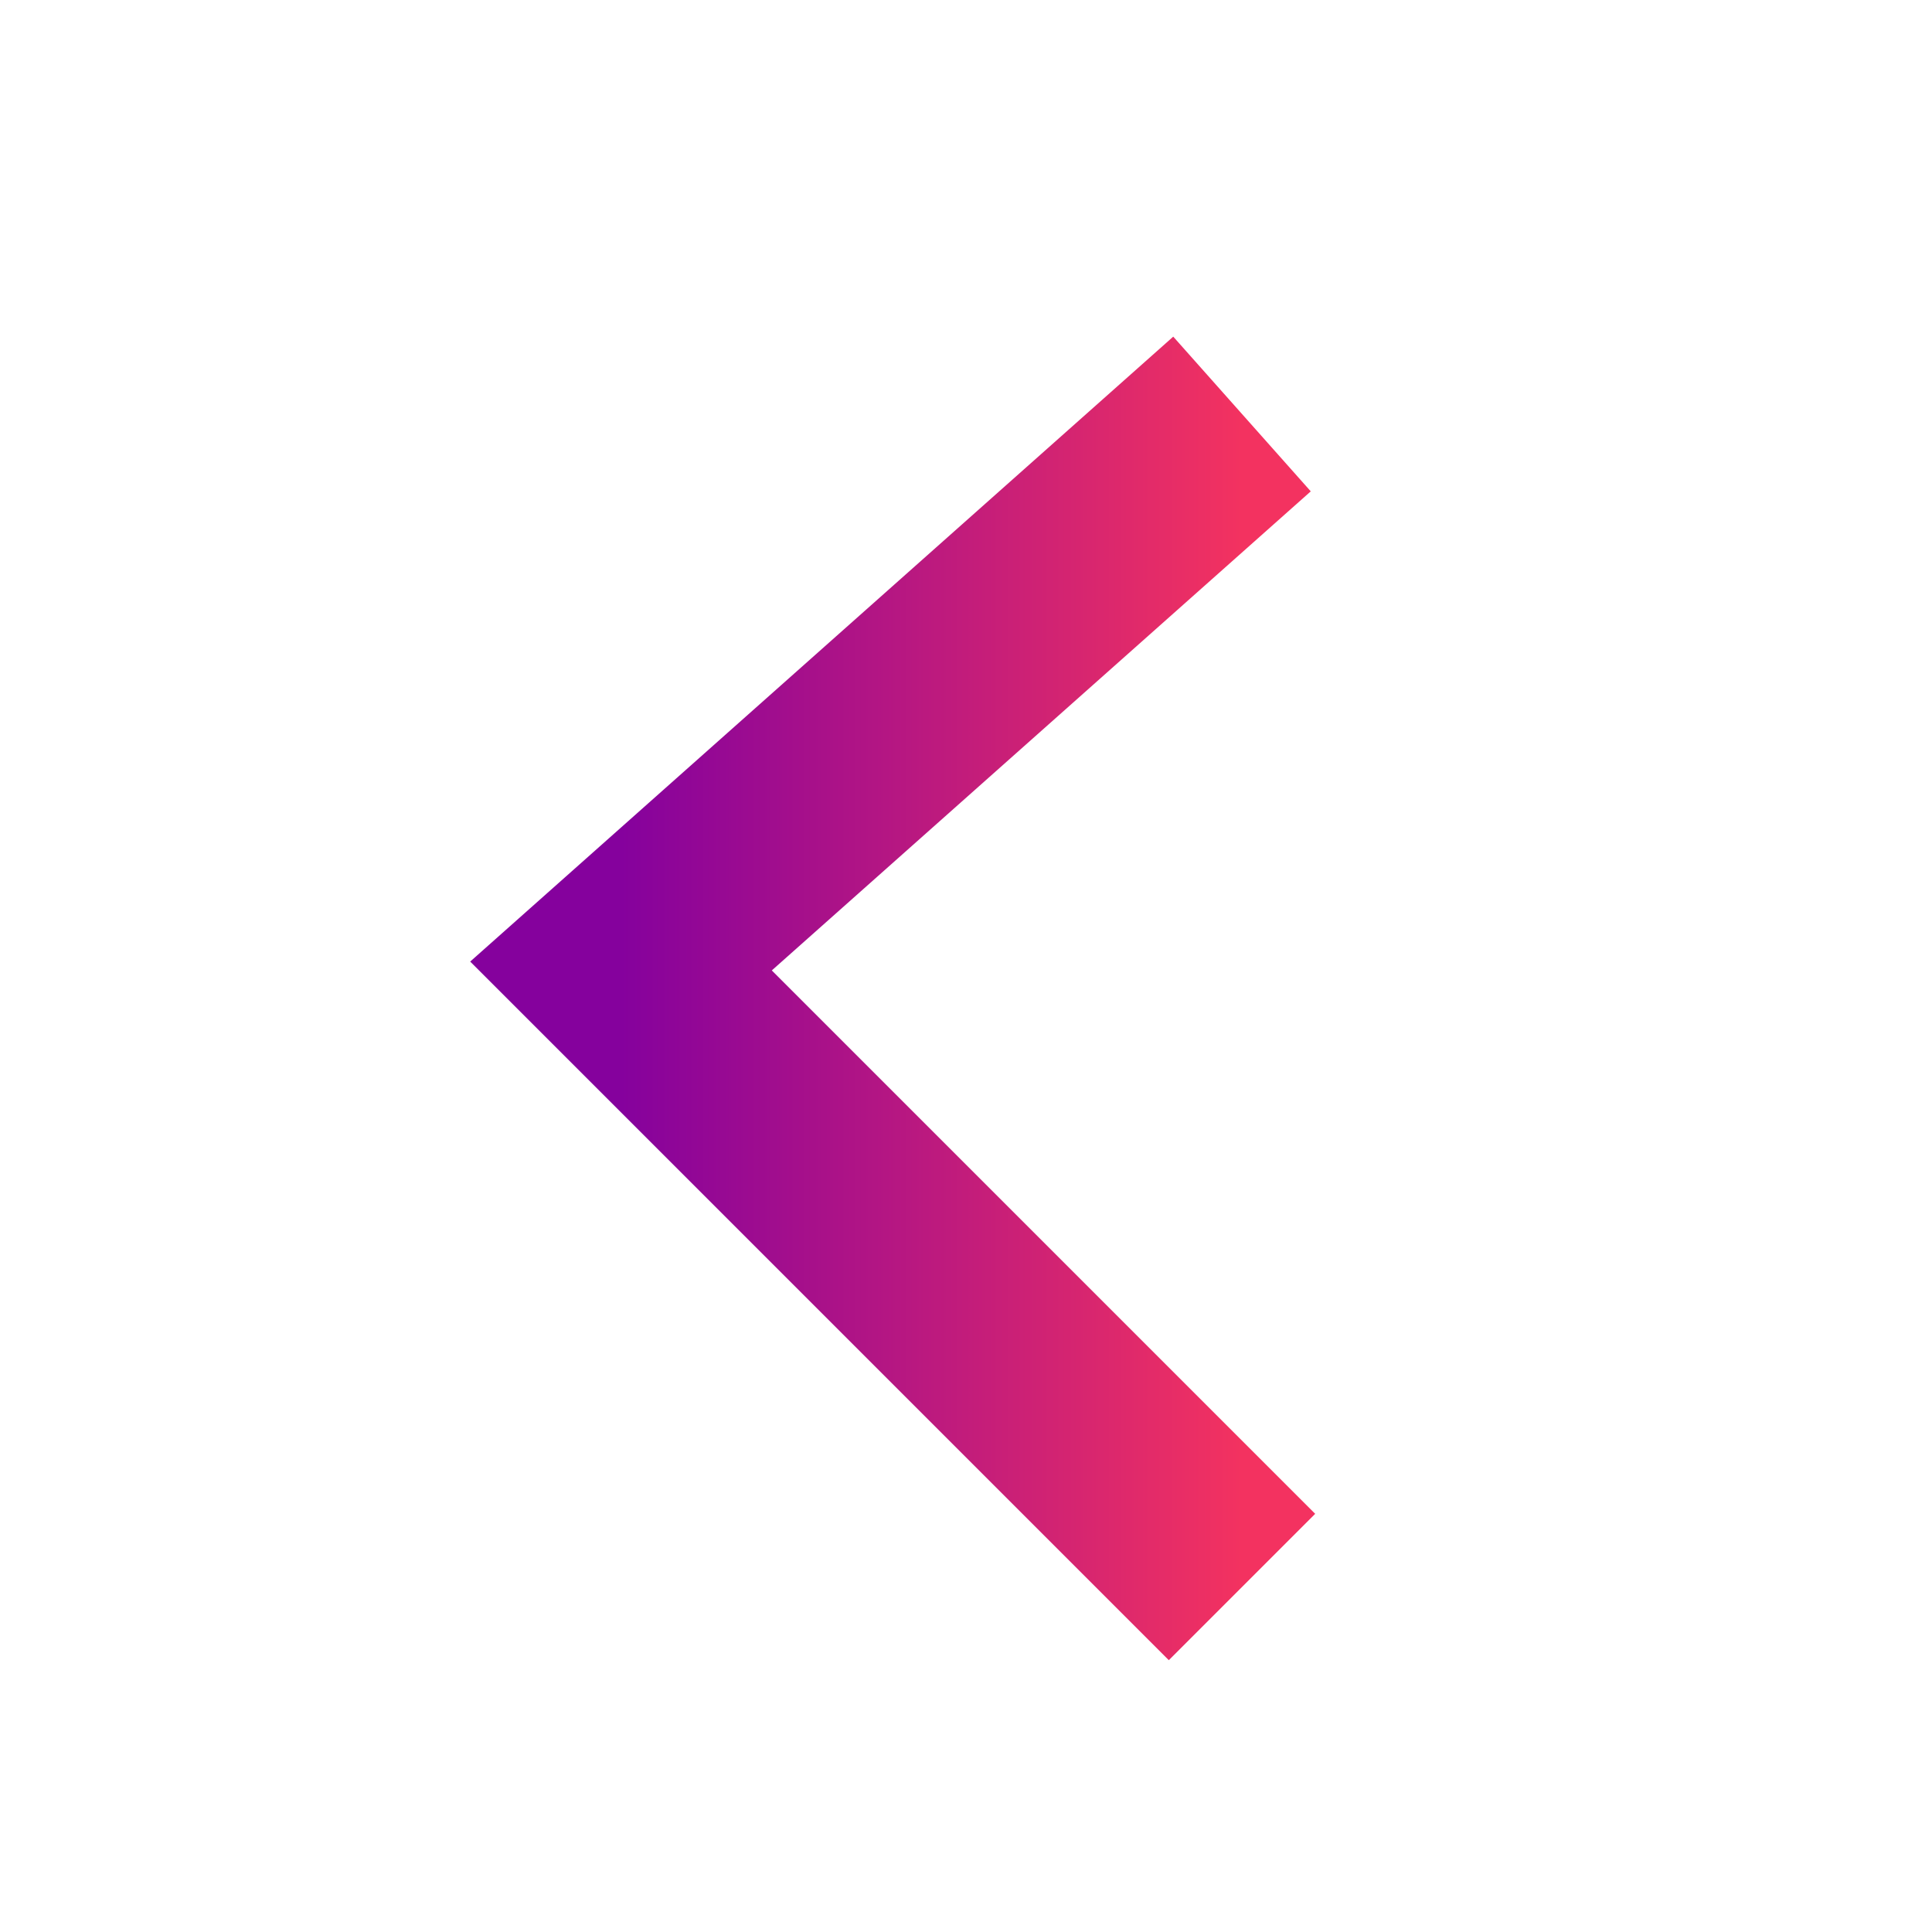<svg width="35" height="35" viewBox="0 0 35 35" fill="none" xmlns="http://www.w3.org/2000/svg">
<path d="M22.5 7.5L11.25 17.5L22.5 28.75" stroke="url(#paint0_linear_5604_9285)" stroke-width="3.75"/>
<defs>
<linearGradient id="paint0_linear_5604_9285" x1="22.5" y1="18.125" x2="11.25" y2="18.125" gradientUnits="userSpaceOnUse">
<stop stop-color="#F33260"/>
<stop offset="1" stop-color="#85019D"/>
</linearGradient>
</defs>
</svg>
